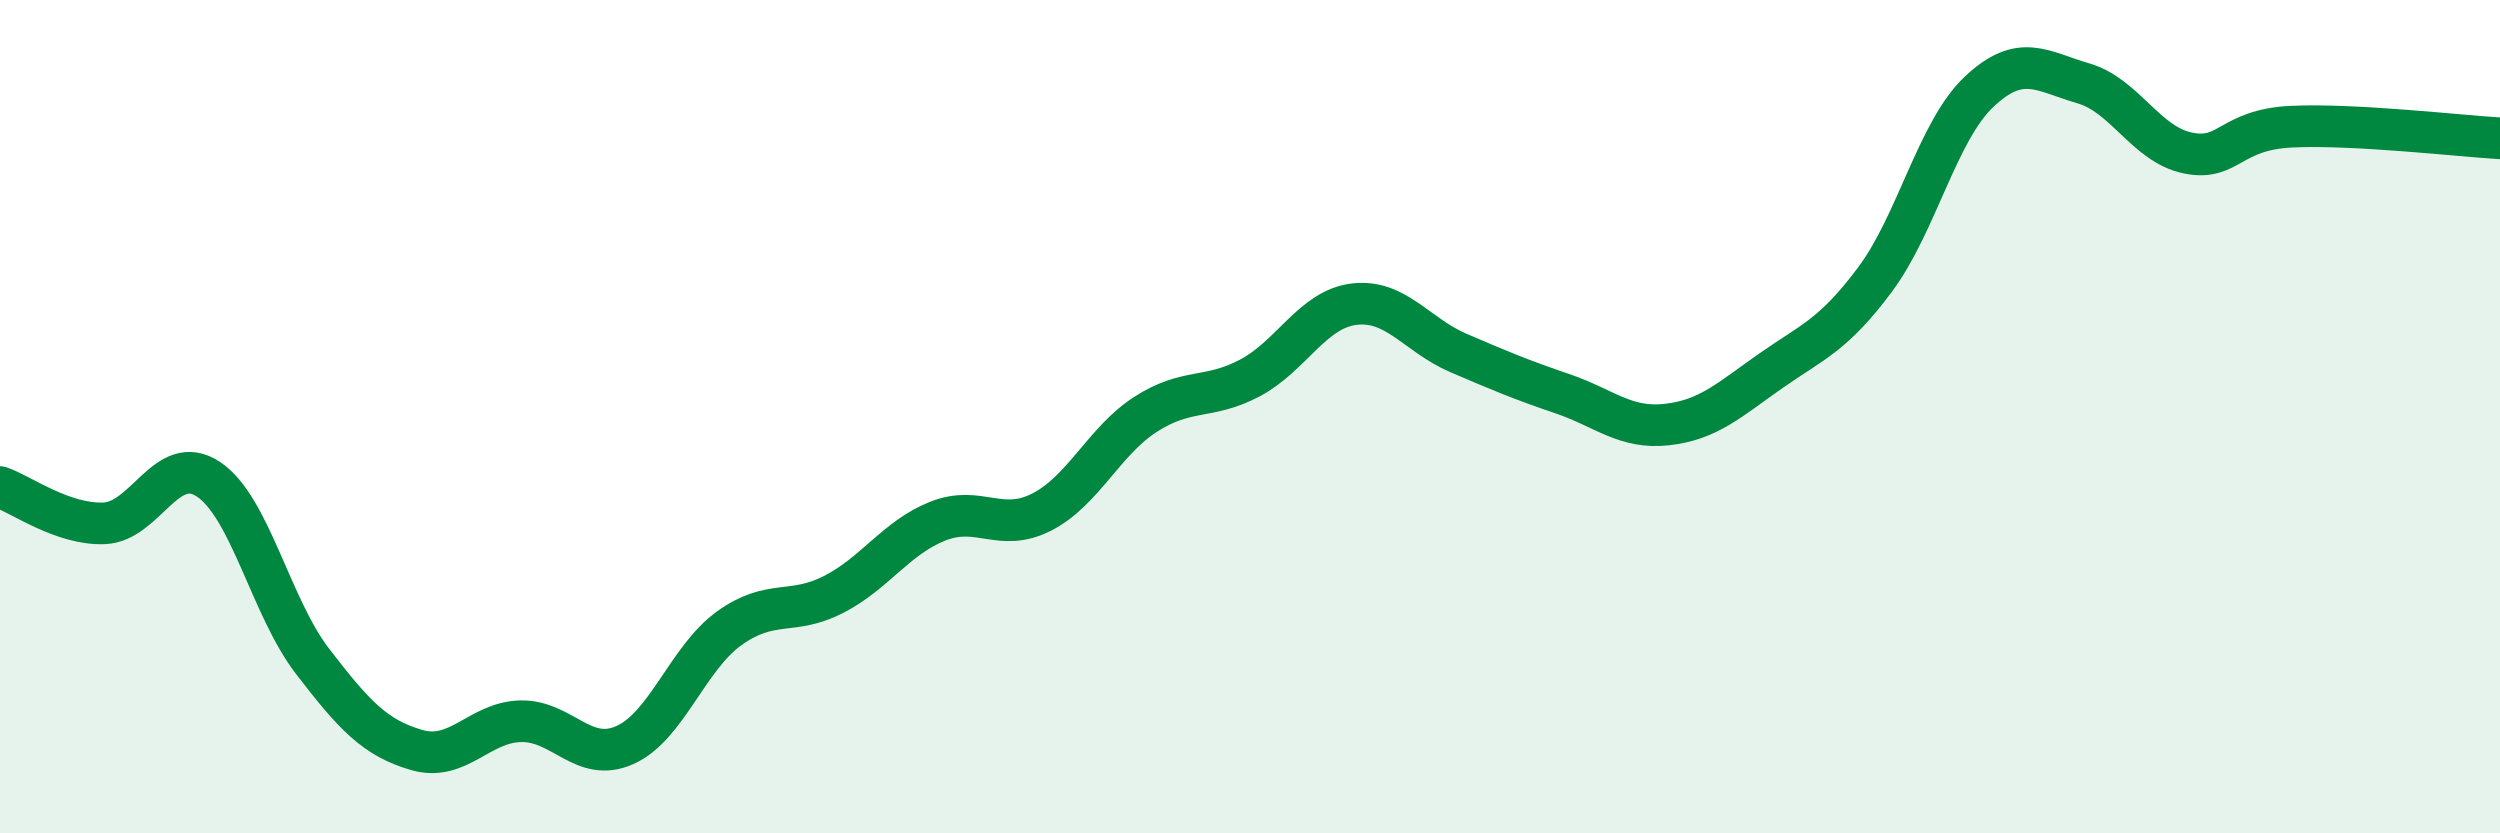 
    <svg width="60" height="20" viewBox="0 0 60 20" xmlns="http://www.w3.org/2000/svg">
      <path
        d="M 0,11.69 C 0.5,11.86 1.5,12.6 2.5,12.56 C 3.5,12.52 4,10.84 5,11.5 C 6,12.16 6.5,14.57 7.5,15.87 C 8.5,17.17 9,17.71 10,18 C 11,18.29 11.5,17.33 12.5,17.31 C 13.5,17.29 14,18.33 15,17.88 C 16,17.43 16.5,15.8 17.5,15.08 C 18.5,14.36 19,14.78 20,14.27 C 21,13.76 21.5,12.91 22.5,12.51 C 23.5,12.11 24,12.8 25,12.29 C 26,11.78 26.5,10.58 27.5,9.94 C 28.5,9.3 29,9.6 30,9.07 C 31,8.54 31.5,7.42 32.5,7.3 C 33.5,7.18 34,8.04 35,8.47 C 36,8.9 36.5,9.11 37.5,9.45 C 38.5,9.79 39,10.3 40,10.19 C 41,10.08 41.5,9.6 42.5,8.9 C 43.5,8.2 44,8.05 45,6.71 C 46,5.37 46.5,3.14 47.5,2.2 C 48.5,1.26 49,1.71 50,2 C 51,2.29 51.5,3.46 52.5,3.67 C 53.5,3.88 53.5,3.11 55,3.04 C 56.5,2.97 59,3.26 60,3.32L60 20L0 20Z"
        fill="#008740"
        opacity="0.1"
        stroke-linecap="round"
        stroke-linejoin="round"
      />
      <path
        d="M 0,11.69 C 0.5,11.86 1.5,12.6 2.5,12.56 C 3.5,12.52 4,10.84 5,11.5 C 6,12.16 6.5,14.57 7.5,15.87 C 8.5,17.17 9,17.71 10,18 C 11,18.29 11.5,17.33 12.5,17.31 C 13.5,17.29 14,18.33 15,17.88 C 16,17.43 16.5,15.8 17.5,15.08 C 18.5,14.36 19,14.78 20,14.27 C 21,13.76 21.5,12.91 22.5,12.51 C 23.5,12.11 24,12.8 25,12.29 C 26,11.78 26.5,10.58 27.5,9.94 C 28.5,9.3 29,9.6 30,9.07 C 31,8.54 31.5,7.42 32.5,7.3 C 33.5,7.18 34,8.04 35,8.47 C 36,8.9 36.5,9.11 37.5,9.45 C 38.5,9.79 39,10.3 40,10.19 C 41,10.08 41.5,9.6 42.5,8.9 C 43.5,8.2 44,8.05 45,6.71 C 46,5.37 46.5,3.14 47.5,2.2 C 48.5,1.26 49,1.71 50,2 C 51,2.29 51.5,3.46 52.5,3.67 C 53.5,3.88 53.5,3.11 55,3.04 C 56.5,2.97 59,3.26 60,3.32"
        stroke="#008740"
        stroke-width="1"
        fill="none"
        stroke-linecap="round"
        stroke-linejoin="round"
      />
    </svg>
  